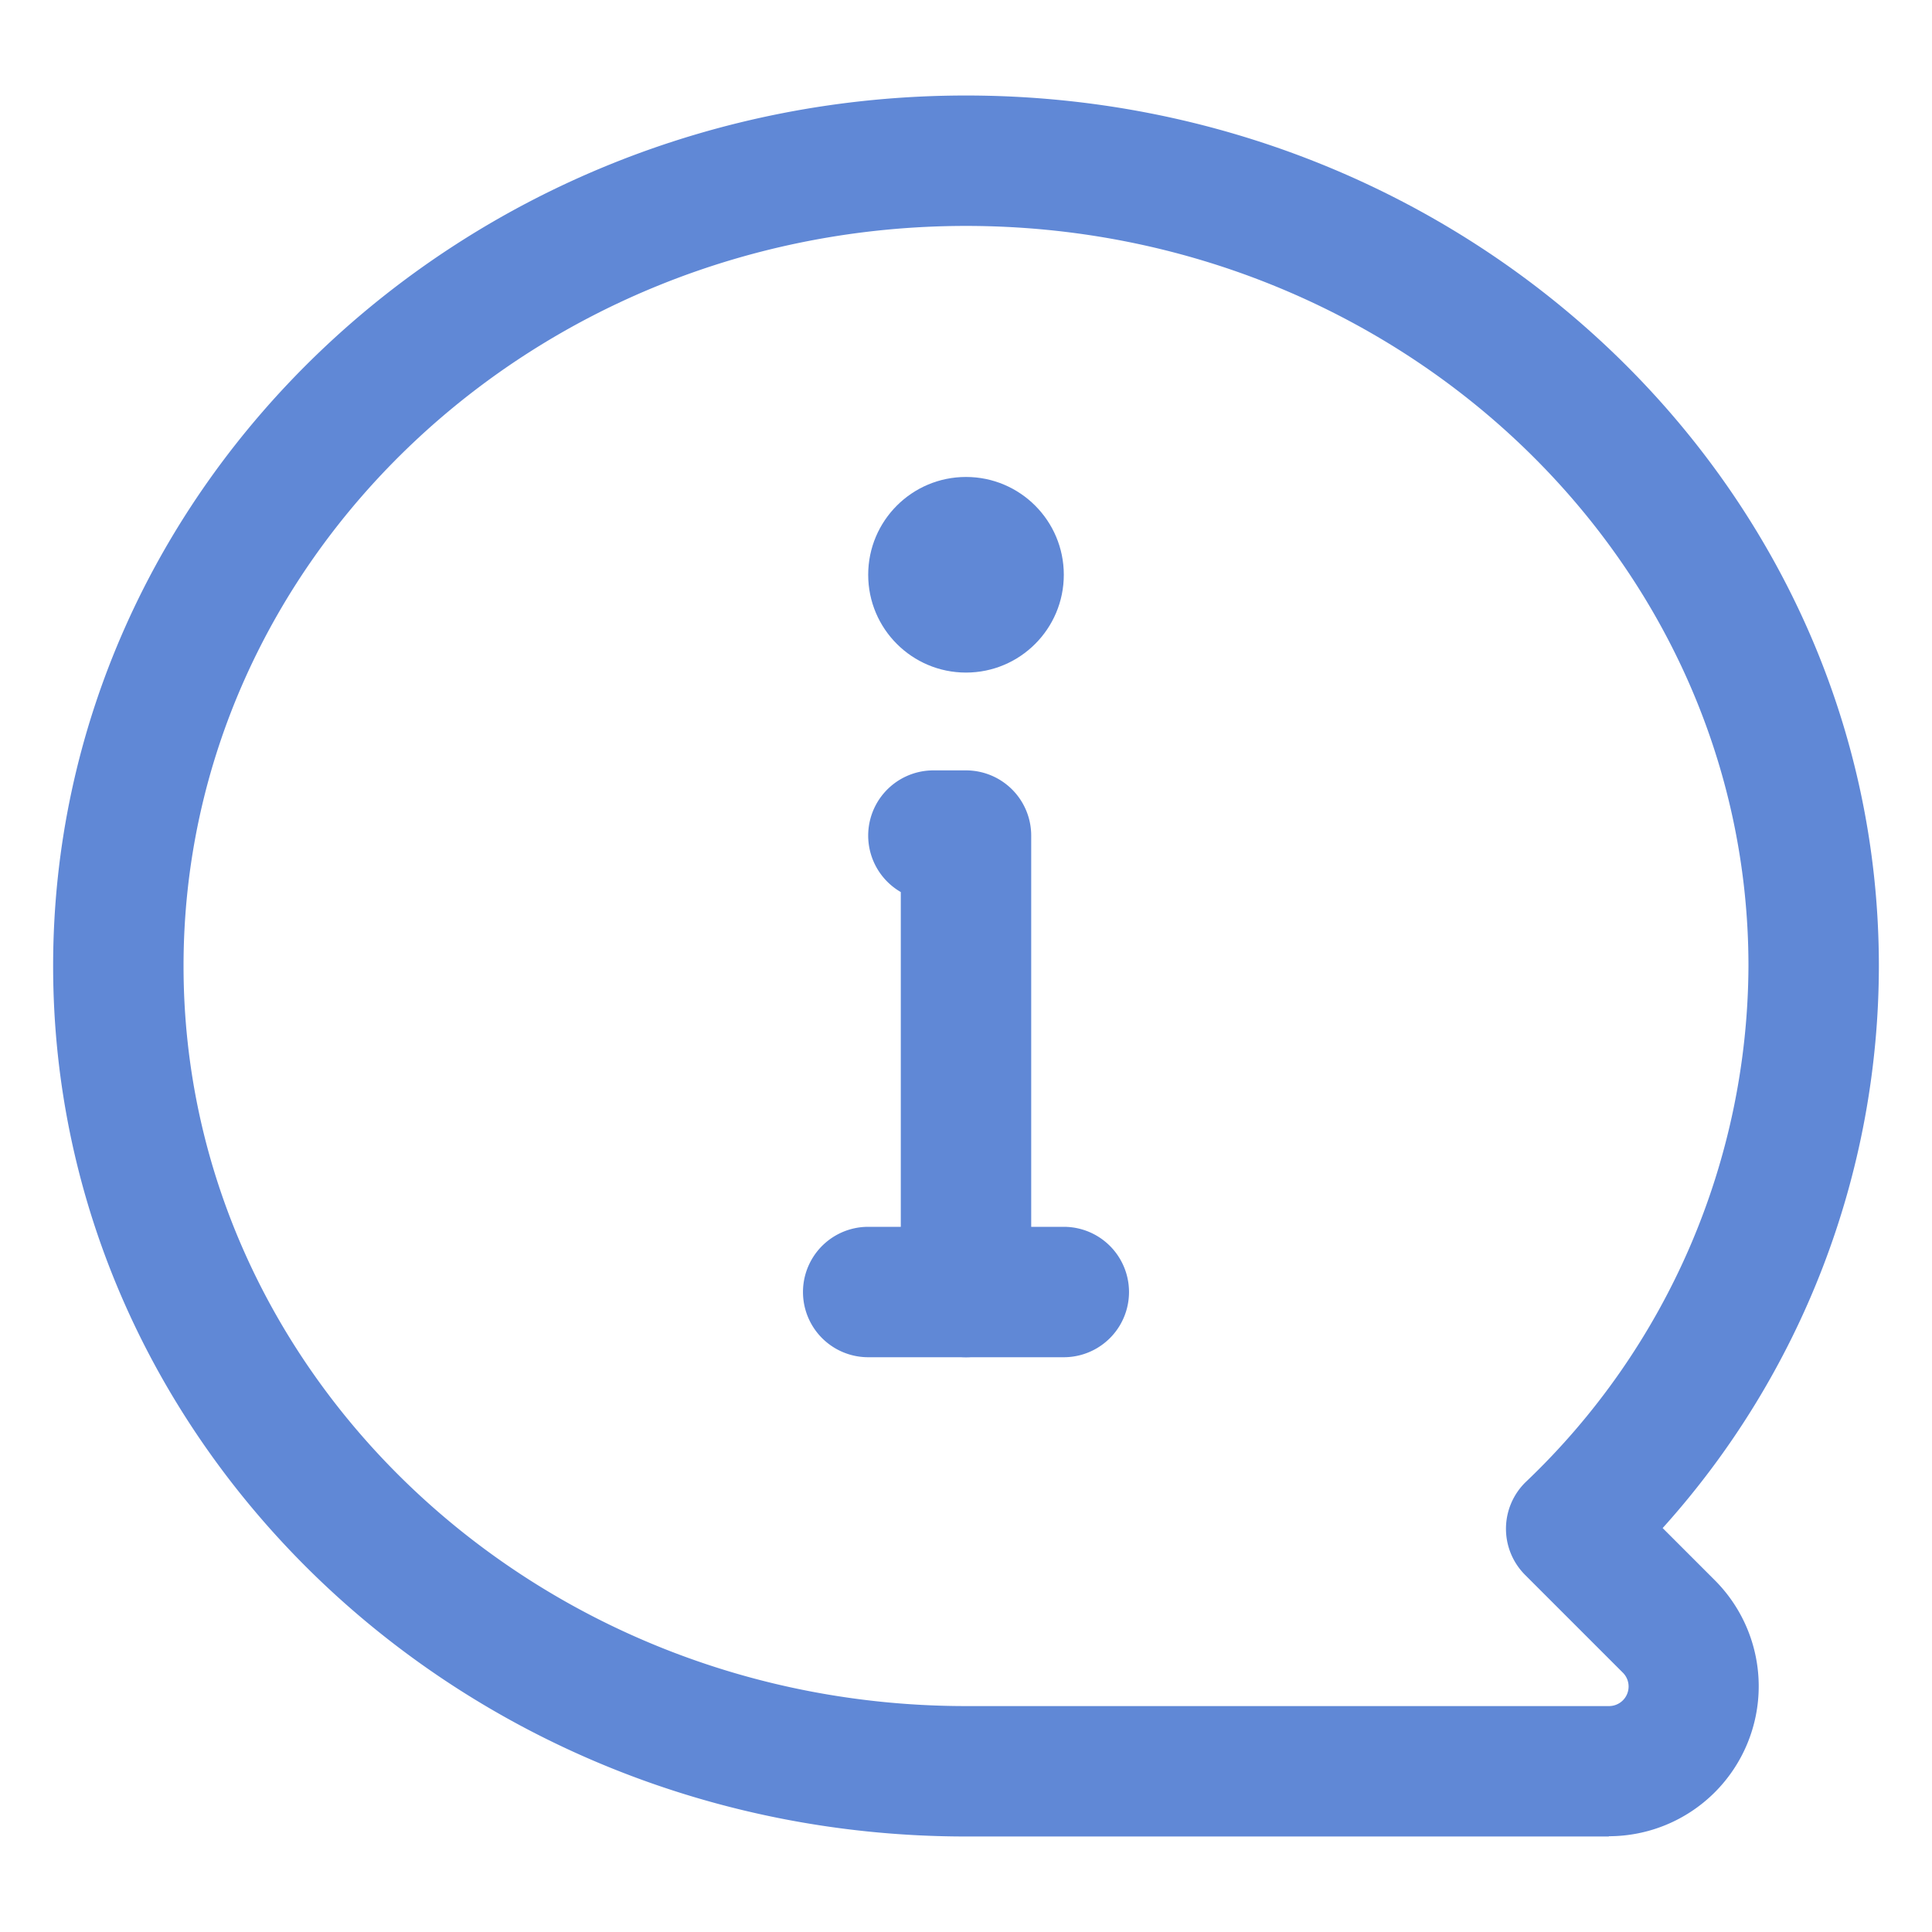 <?xml version="1.0" encoding="UTF-8"?> <svg xmlns="http://www.w3.org/2000/svg" xmlns:xlink="http://www.w3.org/1999/xlink" version="1.1" width="512" height="512" x="0" y="0" viewBox="0 0 32 32" style="enable-background:new 0 0 512 512" xml:space="preserve" class=""><g transform="matrix(1.08,0,0,1.08,-1.28,-1.28)"><g data-name="Layer 2"><path d="M25.861 29.35H16C8.28 29.35 2 23.361 2 16S8.28 2.65 16 2.65 30 8.639 30 16a12.892 12.892 0 0 1-3.316 8.62l.8.8a2.3 2.3 0 0 1-1.627 3.926zM16 4.65C9.383 4.65 4 9.742 4 16s5.383 11.35 12 11.35h9.861a.3.3 0 0 0 .213-.512l-1.5-1.5a1 1 0 0 1 .011-1.425A10.978 10.978 0 0 0 28 16c0-6.258-5.383-11.35-12-11.35z" fill="#6088d6" opacity="1" data-original="#000000" class=""></path><path d="M17.5 22h-3a1 1 0 0 1 0-2h3a1 1 0 0 1 0 2z" fill="#6088d6" opacity="1" data-original="#000000" class=""></path><path d="M16 22a1 1 0 0 1-1-1v-6.134A1 1 0 0 1 15.5 13h.5a1 1 0 0 1 1 1v7a1 1 0 0 1-1 1z" fill="#6088d6" opacity="1" data-original="#000000" class=""></path><circle cx="16" cy="10" r="1.5" fill="#6088d6" opacity="1" data-original="#000000" class=""></circle></g></g></svg> 
